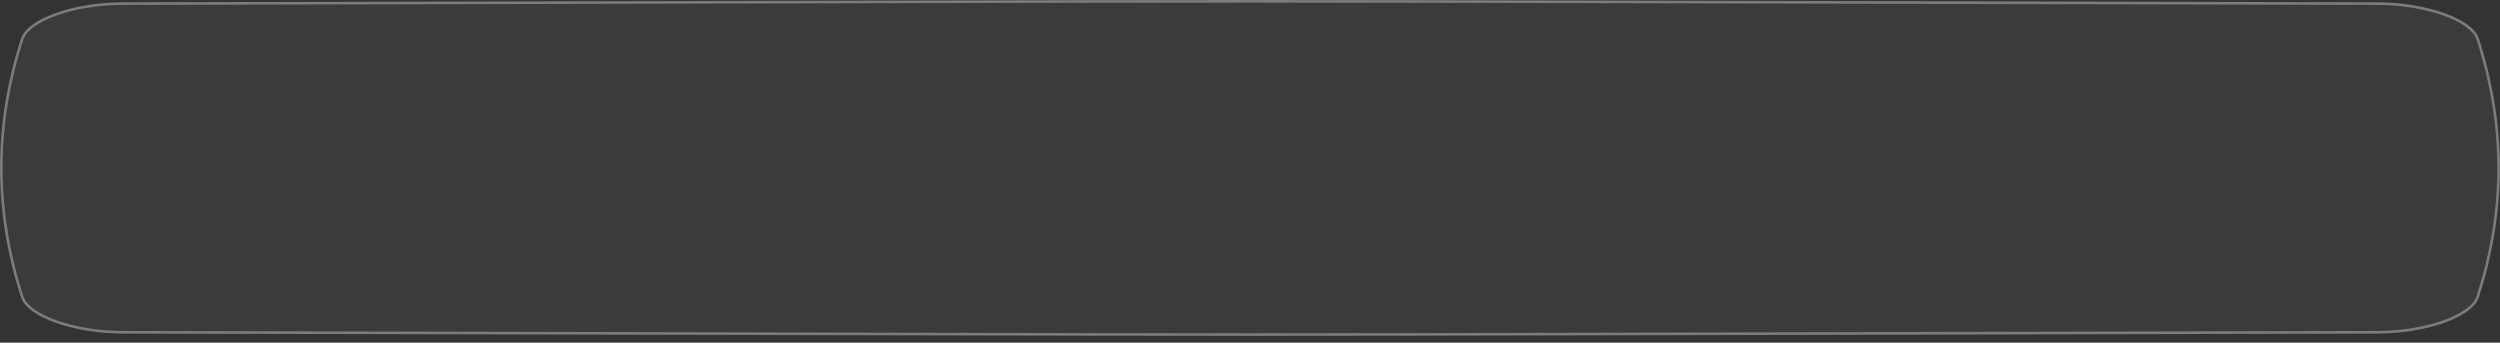 <?xml version="1.0" encoding="UTF-8"?> <svg xmlns="http://www.w3.org/2000/svg" width="321" height="44" viewBox="0 0 321 44" fill="none"><rect x="0" y="0" width="321" height="44" fill="#333333" stroke="none"/><g data-figma-bg-blur-radius="8.07863"><path d="M305.276 0.295C116.894 -0.098 204.093 -0.098 15.711 0.295C9.48 0.308 3.532 2.387 2.699 4.937C-0.9 16.021 -0.9 27.104 2.699 38.188C3.532 40.738 9.48 42.817 15.711 42.83C204.093 43.223 116.894 43.223 305.276 42.83C311.507 42.817 317.455 40.738 318.287 38.188C321.887 27.104 321.887 16.021 318.287 4.937C317.455 2.387 311.507 0.308 305.276 0.295Z" fill="white" fill-opacity="0.04"></path><path d="M305.275 0.463C116.894 0.07 204.092 0.07 15.711 0.463C12.613 0.47 9.587 0.99 7.237 1.823C6.062 2.24 5.061 2.733 4.306 3.274C3.643 3.75 3.179 4.255 2.945 4.769L2.859 4.989C-0.729 16.039 -0.729 27.086 2.859 38.136C3.052 38.725 3.548 39.307 4.306 39.851C5.061 40.392 6.062 40.885 7.237 41.302C9.587 42.135 12.613 42.655 15.711 42.662C204.092 43.055 116.894 43.055 305.275 42.662C308.374 42.656 311.4 42.135 313.75 41.302C314.925 40.885 315.926 40.392 316.682 39.851C317.439 39.307 317.935 38.725 318.127 38.136C321.604 27.431 321.713 16.729 318.453 6.025L318.127 4.989C317.935 4.4 317.439 3.818 316.682 3.274C315.926 2.733 314.925 2.24 313.75 1.823C311.4 0.99 308.374 0.469 305.275 0.463Z" stroke="white" stroke-opacity="0.33" stroke-width="0.337"></path></g><defs><clipPath id="bgblur_0_2002_352_clip_path" transform="translate(8.079 8.079)"><path d="M305.276 0.295C116.894 -0.098 204.093 -0.098 15.711 0.295C9.48 0.308 3.532 2.387 2.699 4.937C-0.9 16.021 -0.9 27.104 2.699 38.188C3.532 40.738 9.48 42.817 15.711 42.83C204.093 43.223 116.894 43.223 305.276 42.83C311.507 42.817 317.455 40.738 318.287 38.188C321.887 27.104 321.887 16.021 318.287 4.937C317.455 2.387 311.507 0.308 305.276 0.295Z"></path></clipPath></defs></svg> 